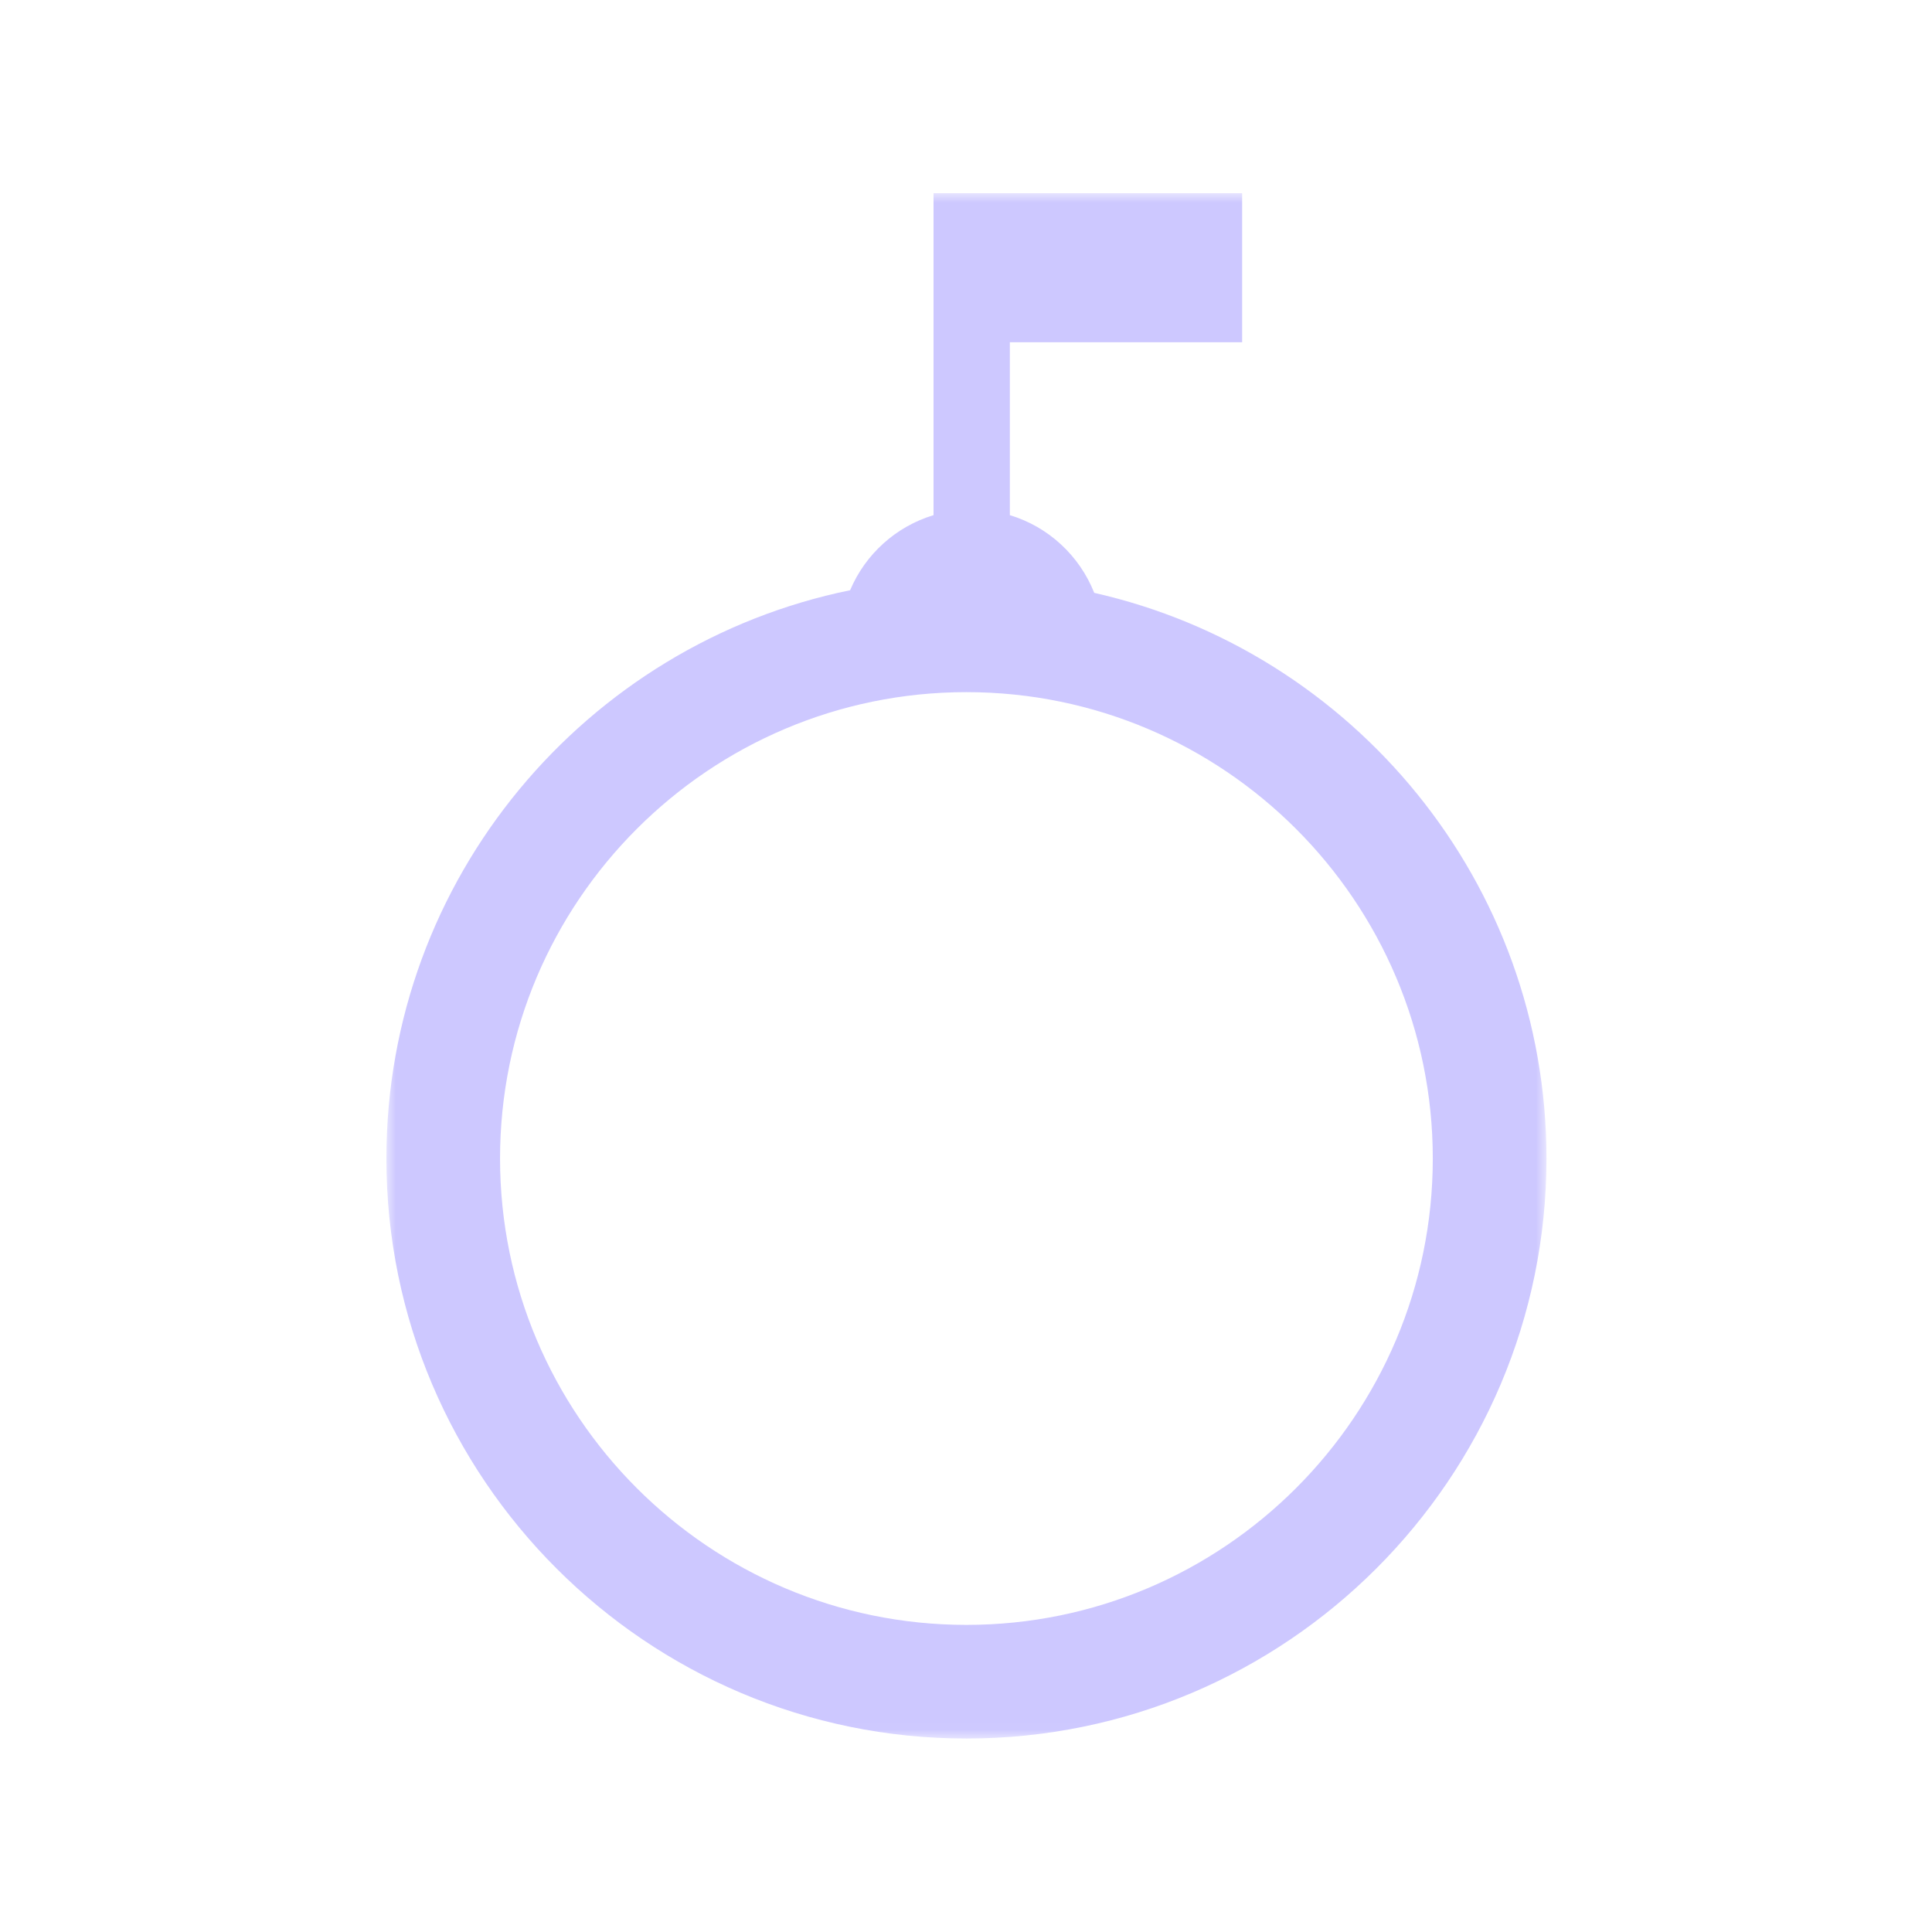 <?xml version="1.0" encoding="UTF-8"?>
<svg width="100px" height="100px" viewBox="0 0 100 100" version="1.1" xmlns="http://www.w3.org/2000/svg" xmlns:xlink="http://www.w3.org/1999/xlink">
    <!-- Generator: Sketch 64 (93537) - https://sketch.com -->
    <title>icons / flag-1</title>
    <desc>Created with Sketch.</desc>
    <defs>
        <polygon id="path-1" points="0 0 60.044 0 60.044 79.986 0 79.986"></polygon>
    </defs>
    <g id="icons-/-flag-1" stroke="none" stroke-width="1" fill="none" fill-rule="evenodd">
        <g id="Group-3" transform="translate(20, 10)">
            <mask id="mask-2" fill="white">
                <use xlink:href="#path-1"></use>
            </mask>
            <g id="Clip-2"></g>
            <path d="M30.022,74.104 C16.711,74.104 5.882,63.275 5.882,49.964 C5.882,36.654 16.711,25.825 30.022,25.825 C43.332,25.825 54.161,36.654 54.161,49.964 C54.161,63.275 43.332,74.104 30.022,74.104 M36.637,20.686 C35.875,18.762 34.268,17.267 32.27,16.664 L32.27,7.715 L44.293,7.715 L44.293,0 L32.27,0 L29.037,0 L28.319,0 L28.319,16.664 C26.368,17.253 24.785,18.691 24.002,20.55 C10.323,23.345 -0,35.472 -0,49.964 C-0,66.518 13.468,79.986 30.022,79.986 C46.576,79.986 60.044,66.518 60.044,49.964 C60.044,35.684 50.018,23.708 36.637,20.686" id="Fill-1" fill="#cdc8ff" mask="url(#mask-2)"></path>
        </g>
    </g>
</svg>
